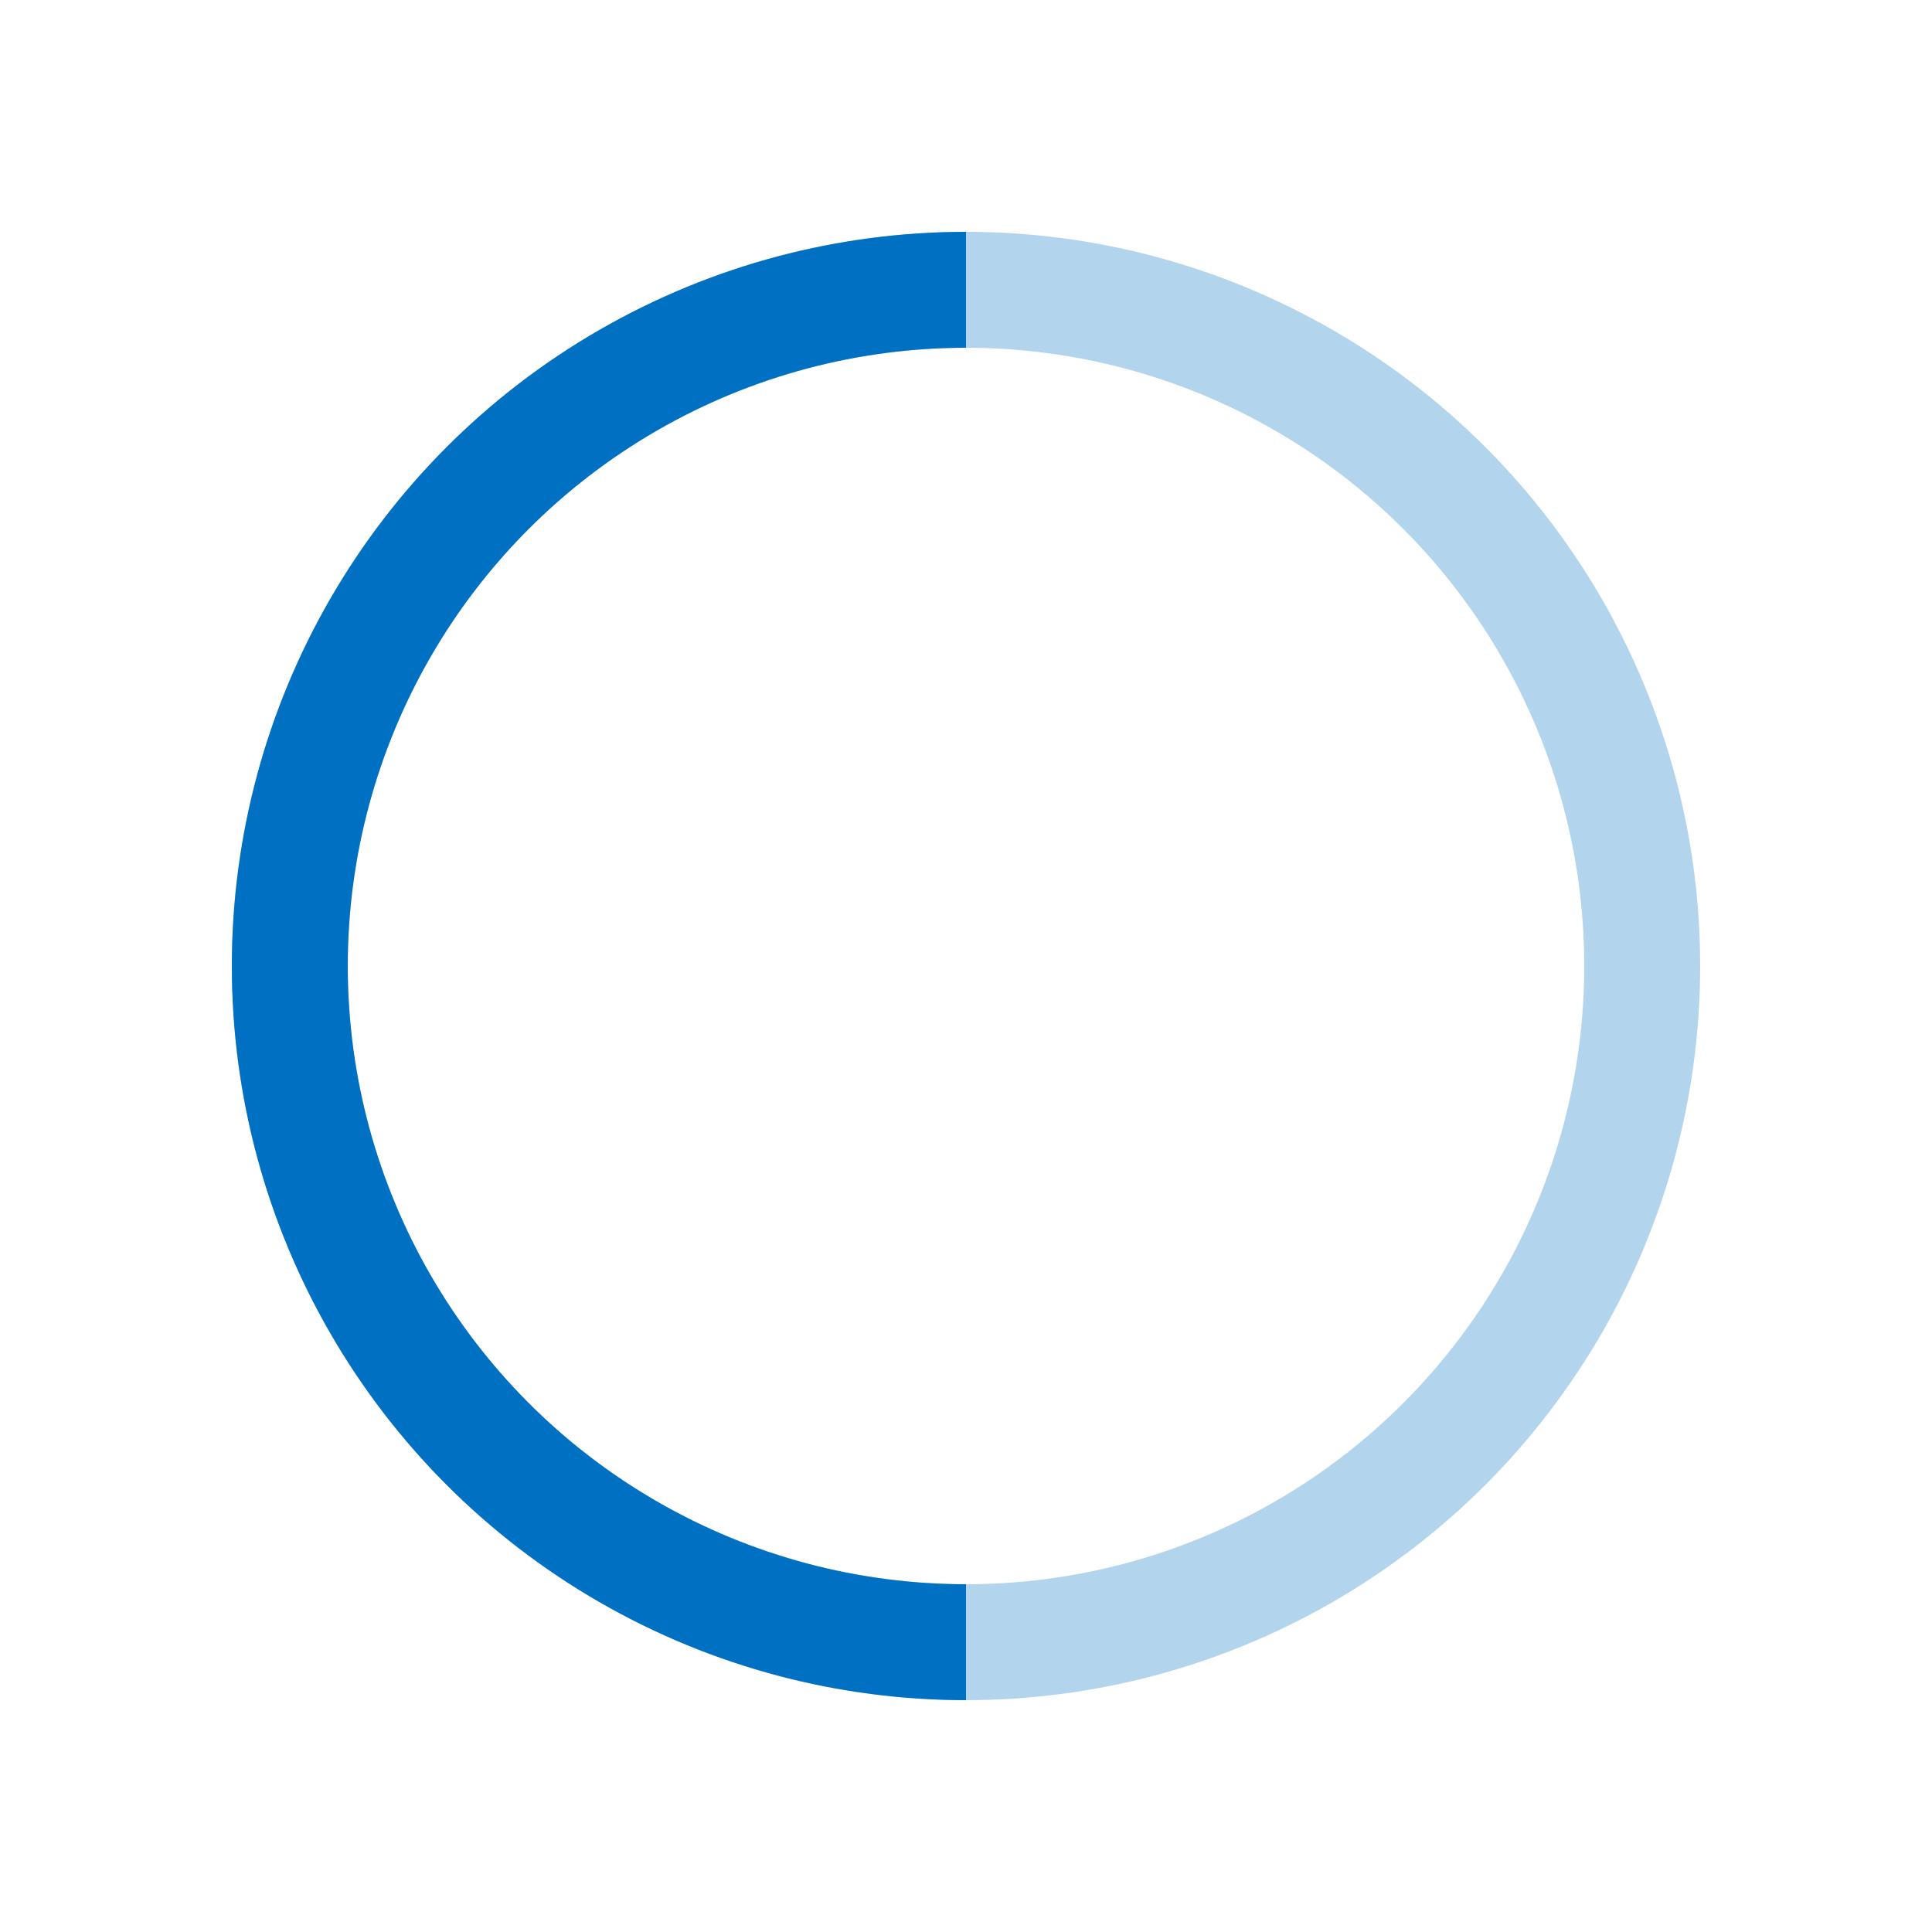 <?xml version="1.0" encoding="utf-8"?>
<!-- Generator: Adobe Illustrator 18.1.1, SVG Export Plug-In . SVG Version: 6.00 Build 0)  -->
<svg version="1.1" xmlns="http://www.w3.org/2000/svg" xmlns:xlink="http://www.w3.org/1999/xlink" x="0px" y="0px" viewBox="0 0 50 50" style="enable-background:new 0 0 50 50;" xml:space="preserve">
<clipPath id="mask-trobber">
	<rect x="0" y="0" width="25" height="50" transform="rotate( 0, 25, 25 )">
		<animateTransform attributeName="transform" type="rotate" from="0,25,25" to="360,25,25" dur="800ms" repeatCount="indefinite"/>
	</rect>
</clipPath>
<g id="trobber-big-2">
	<circle clip-path="url(#mask-trobber)" fill="none" stroke="#0070c2" stroke-width="3" cx="25" cy="25" r="17.5"/>
	<circle fill="none" stroke="#0070c2" stroke-width="3" opacity=".3" cx="25" cy="25" r="17.5"/>
</g>
</svg>

